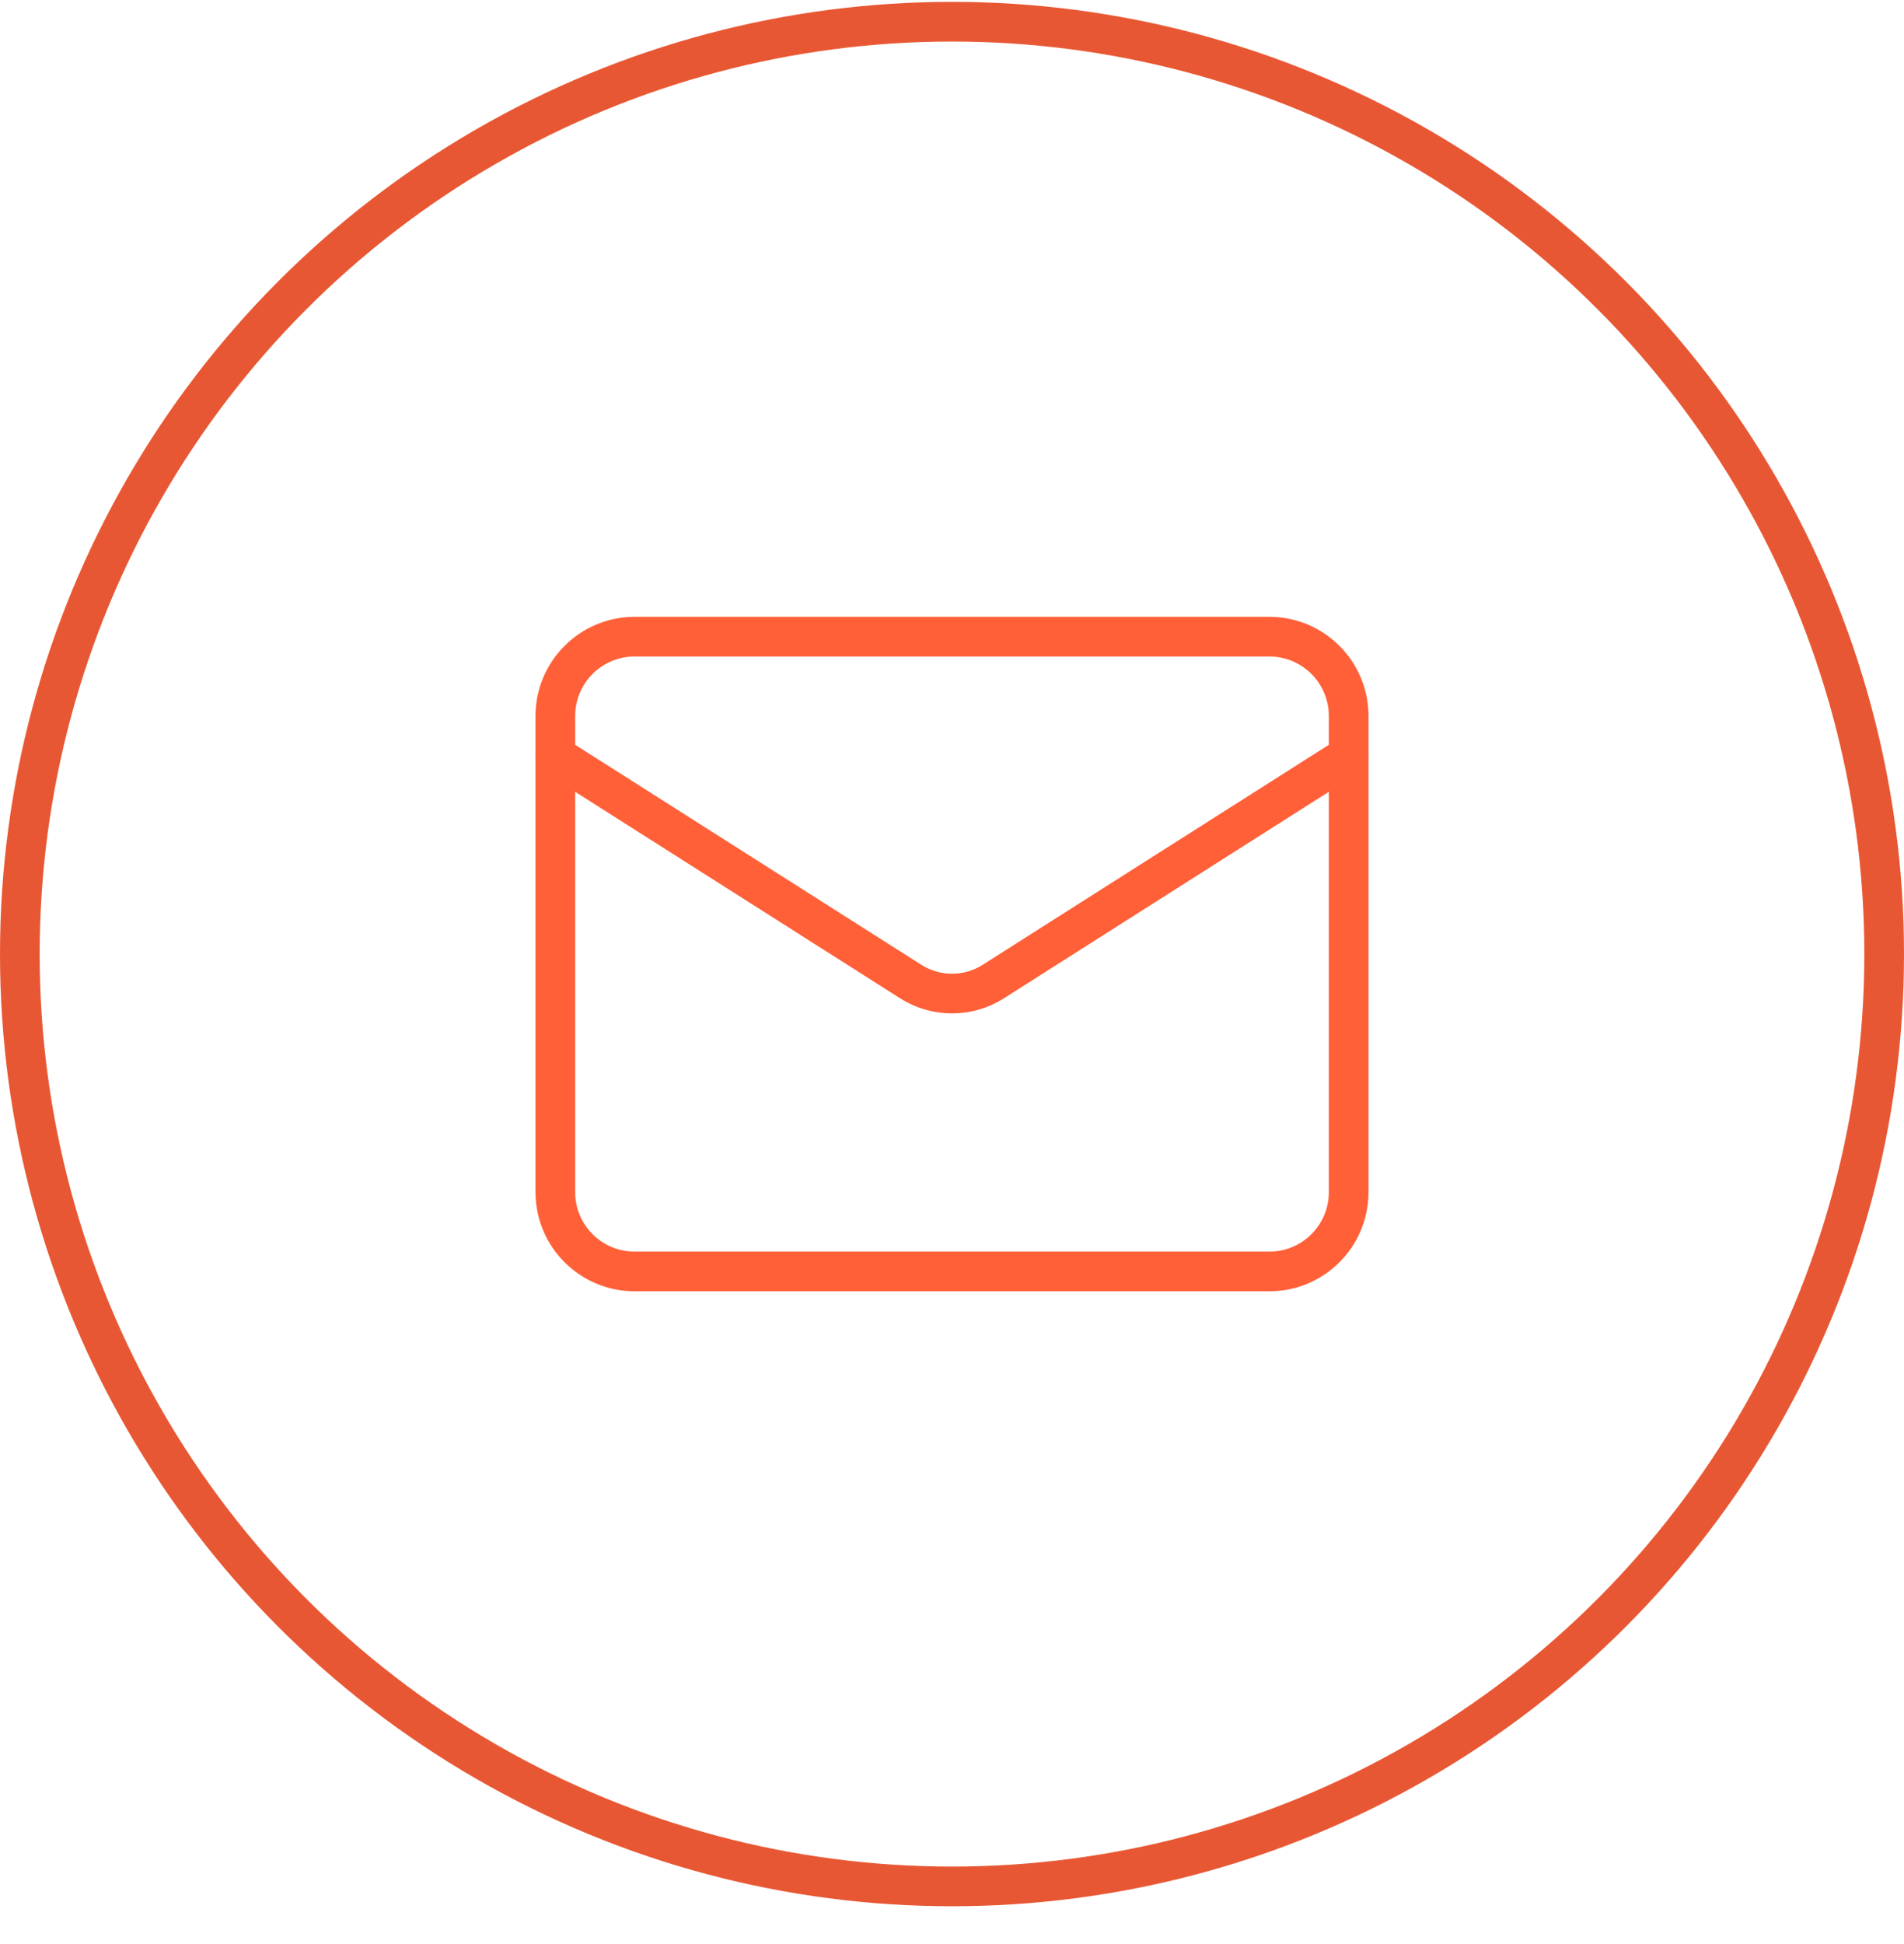 <svg xmlns="http://www.w3.org/2000/svg" width="48" height="49" viewBox="0 0 48 49" fill="none"><circle cx="24" cy="24.047" r="23.5" stroke="#E85733"></circle><path d="M32 16.047H16C14.895 16.047 14 16.943 14 18.047V30.047C14 31.152 14.895 32.047 16 32.047H32C33.105 32.047 34 31.152 34 30.047V18.047C34 16.943 33.105 16.047 32 16.047Z" stroke="#FF6038" stroke-linecap="round" stroke-linejoin="round"></path><path d="M34 19.047L25.03 24.747C24.721 24.941 24.364 25.043 24 25.043C23.636 25.043 23.279 24.941 22.97 24.747L14 19.047" stroke="#FF6038" stroke-linecap="round" stroke-linejoin="round"></path></svg>